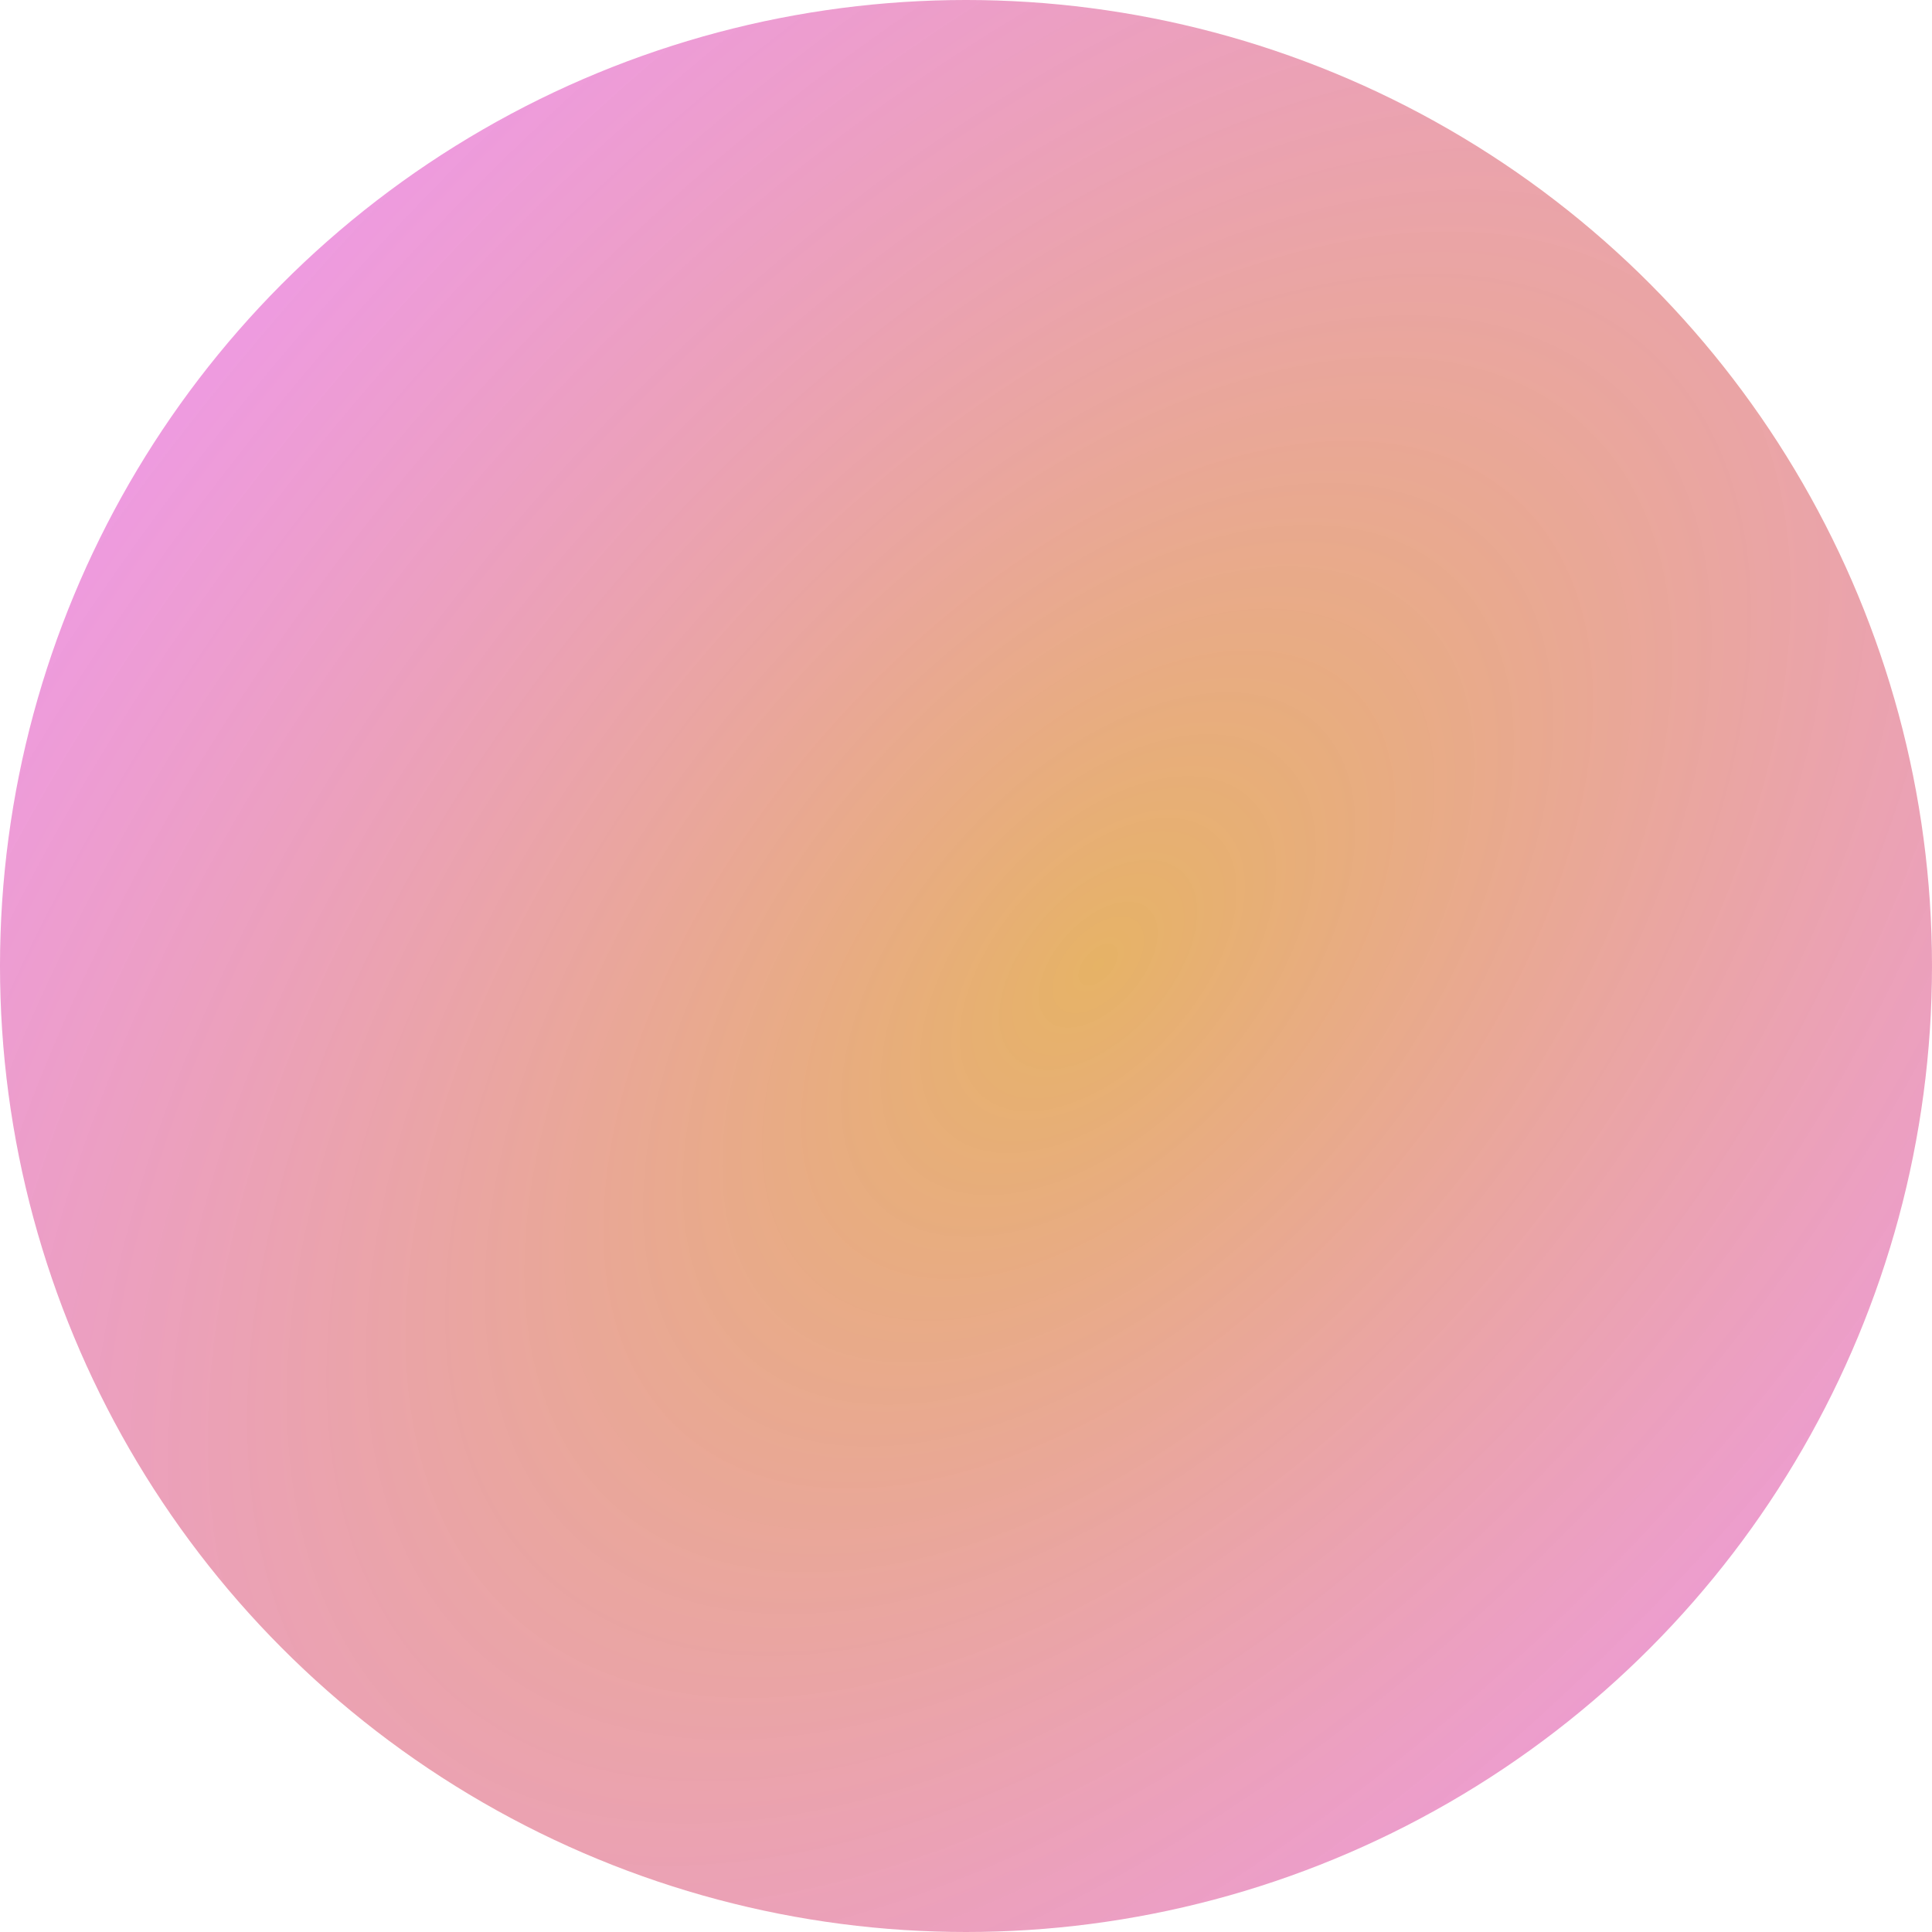 <?xml version="1.0" encoding="UTF-8"?> <svg xmlns="http://www.w3.org/2000/svg" width="120" height="120" viewBox="0 0 120 120" fill="none"> <circle cx="60" cy="60" r="60" fill="url(#paint0_diamond_39_29)"></circle> <defs> <radialGradient id="paint0_diamond_39_29" cx="0" cy="0" r="1" gradientUnits="userSpaceOnUse" gradientTransform="translate(68.136 60) rotate(41.367) scale(90.788 156.682)"> <stop stop-color="#0068FF" stop-opacity="0.5"></stop> <stop offset="0" stop-color="#D68000" stop-opacity="0.6"></stop> <stop offset="1" stop-color="#DB00FF" stop-opacity="0.4"></stop> </radialGradient> </defs> </svg> 